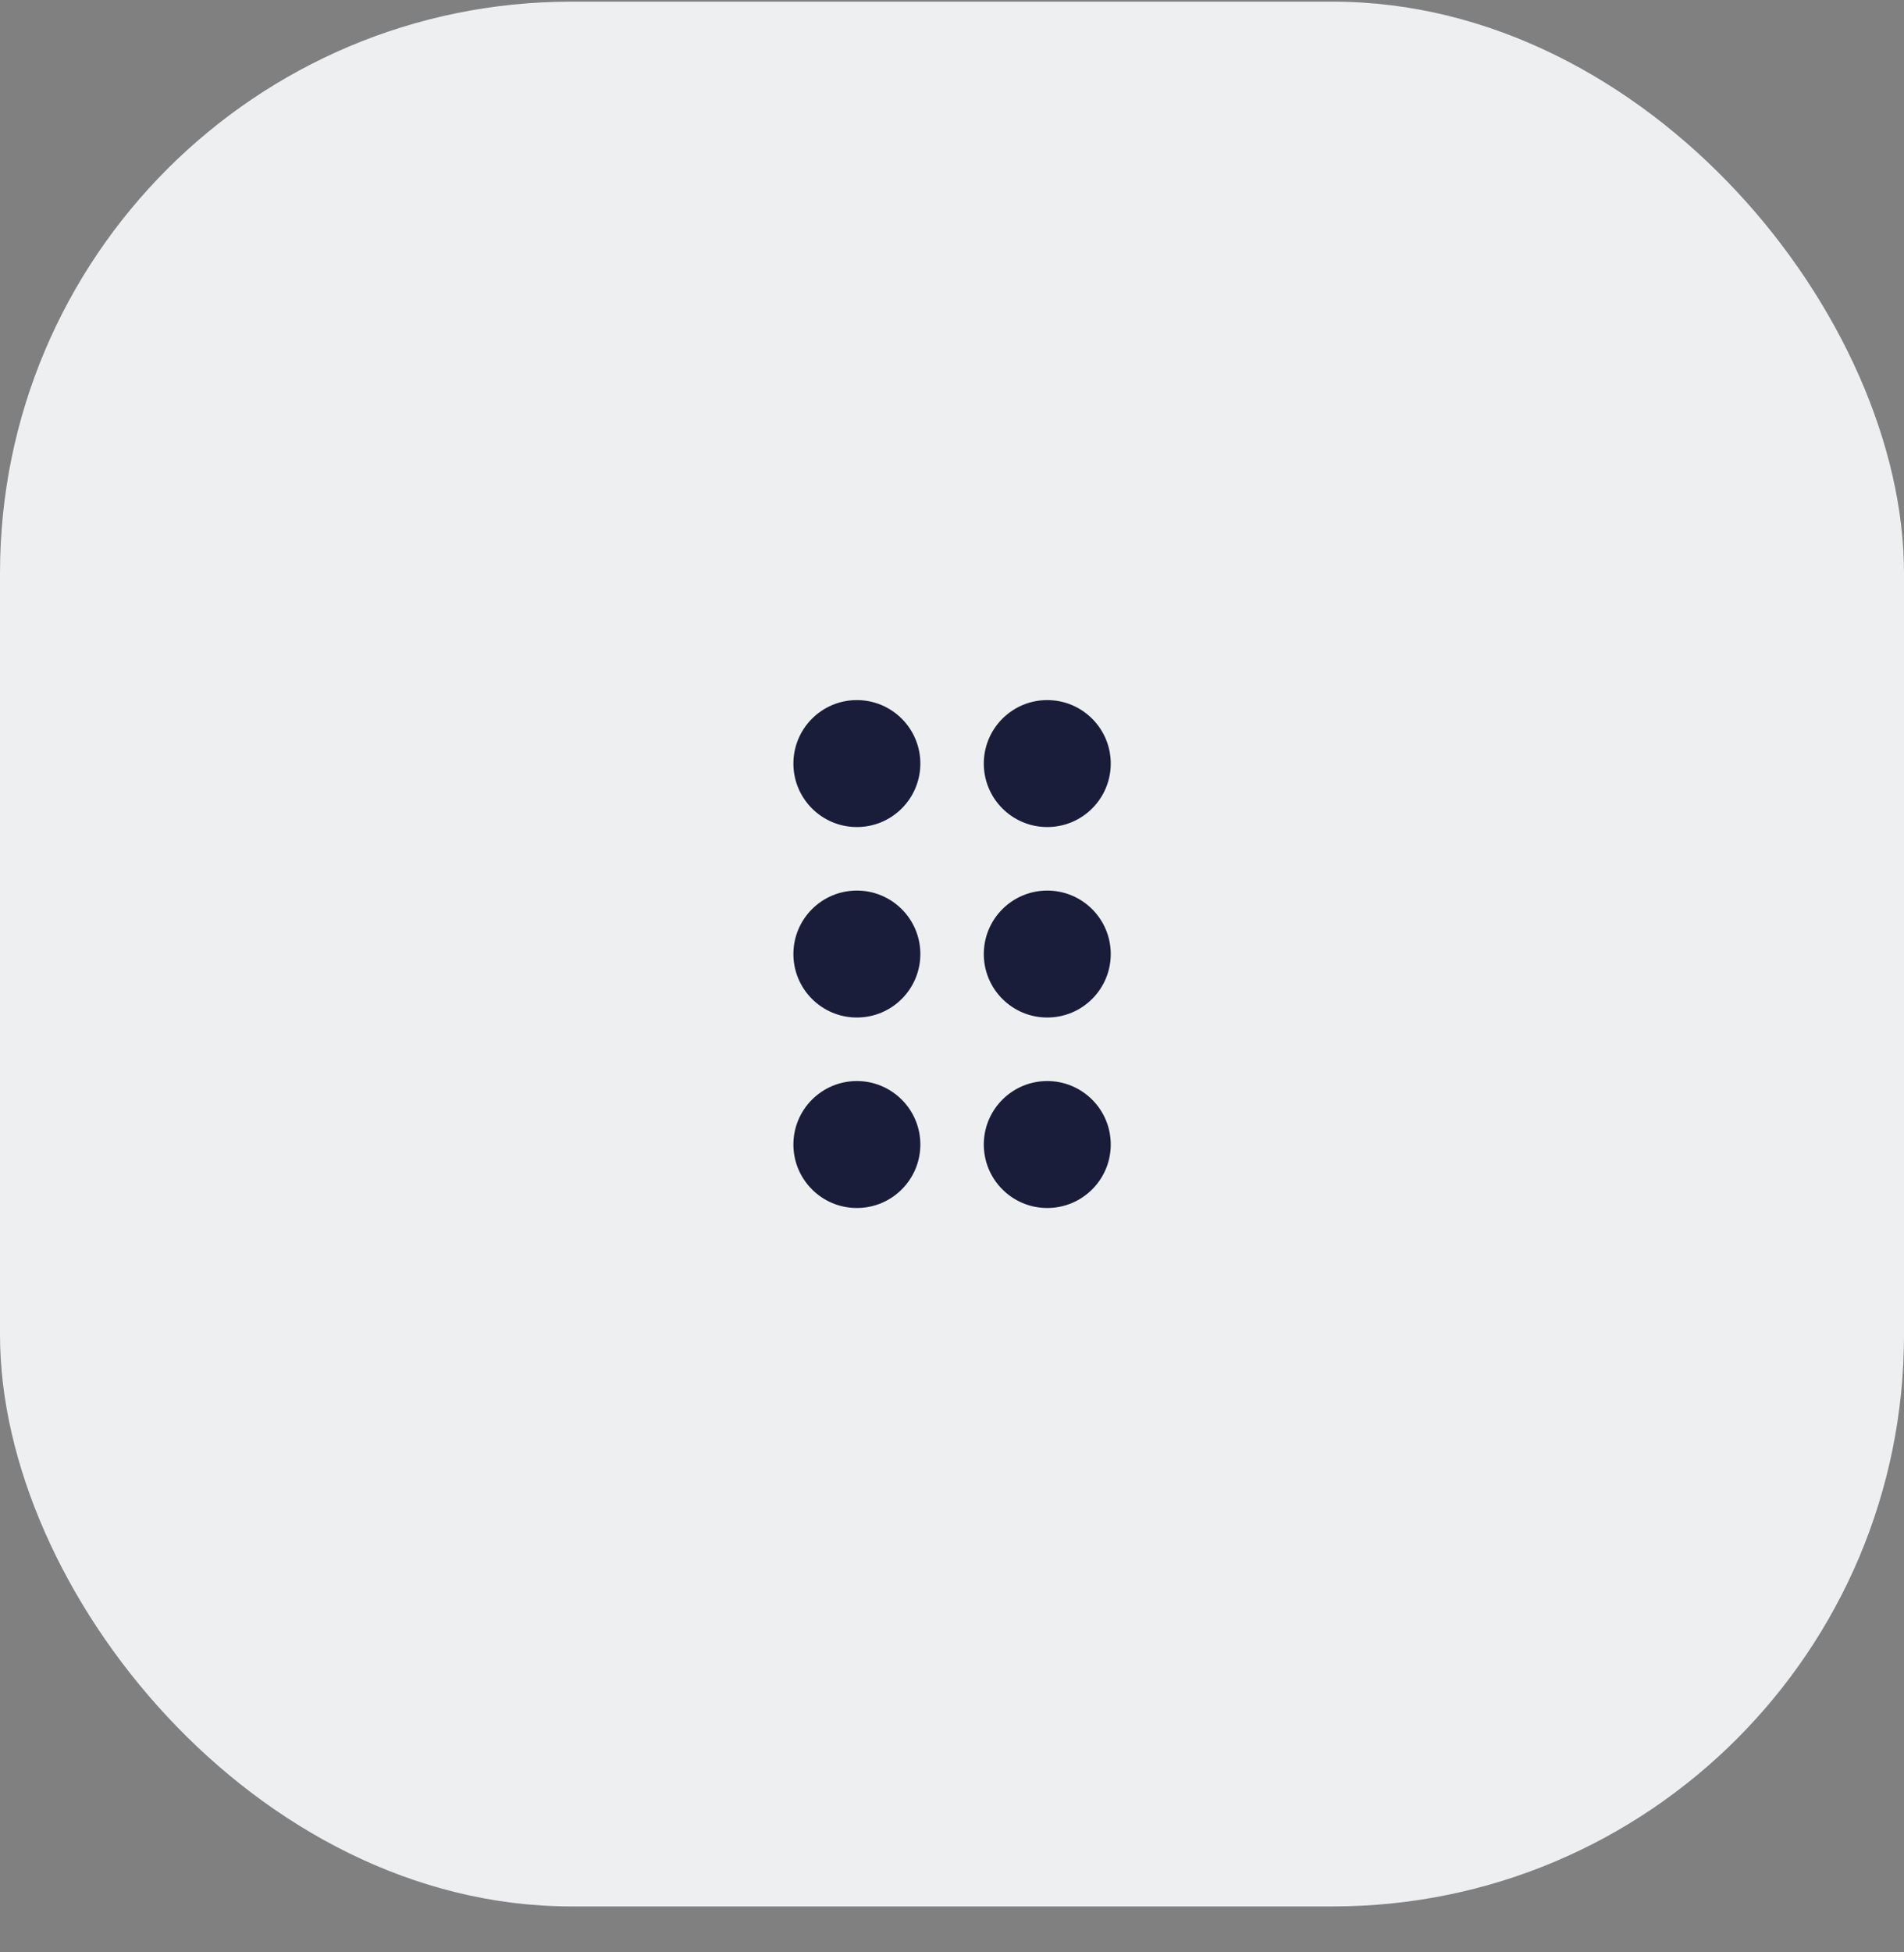 <svg width="40" height="41" viewBox="0 0 40 41" fill="none" xmlns="http://www.w3.org/2000/svg">
<rect x="0" y="0" width="40" height="41" fill="#808080" stroke="none"/>
<rect y="0.035" width="40" height="40" rx="12" fill="#EEEFF1"/>
<path fill-rule="evenodd" clip-rule="evenodd" d="M18.001 17.368C18.738 17.368 19.335 16.771 19.335 16.035C19.335 15.299 18.738 14.702 18.001 14.702C17.265 14.702 16.668 15.299 16.668 16.035C16.668 16.771 17.265 17.368 18.001 17.368ZM16.668 20.035C16.668 19.299 17.265 18.702 18.001 18.702C18.738 18.702 19.335 19.299 19.335 20.035C19.335 20.771 18.738 21.368 18.001 21.368C17.265 21.368 16.668 20.771 16.668 20.035ZM18.001 22.702C17.265 22.702 16.668 23.299 16.668 24.035C16.668 24.771 17.265 25.368 18.001 25.368C18.738 25.368 19.335 24.771 19.335 24.035C19.335 23.299 18.738 22.702 18.001 22.702ZM23.335 16.035C23.335 16.771 22.738 17.368 22.001 17.368C21.265 17.368 20.668 16.771 20.668 16.035C20.668 15.299 21.265 14.702 22.001 14.702C22.738 14.702 23.335 15.299 23.335 16.035ZM22.001 18.702C21.265 18.702 20.668 19.299 20.668 20.035C20.668 20.771 21.265 21.368 22.001 21.368C22.738 21.368 23.335 20.771 23.335 20.035C23.335 19.299 22.738 18.702 22.001 18.702ZM20.668 24.035C20.668 23.299 21.265 22.702 22.001 22.702C22.738 22.702 23.335 23.299 23.335 24.035C23.335 24.771 22.738 25.368 22.001 25.368C21.265 25.368 20.668 24.771 20.668 24.035Z" fill="#191D3A"/>
</svg>
